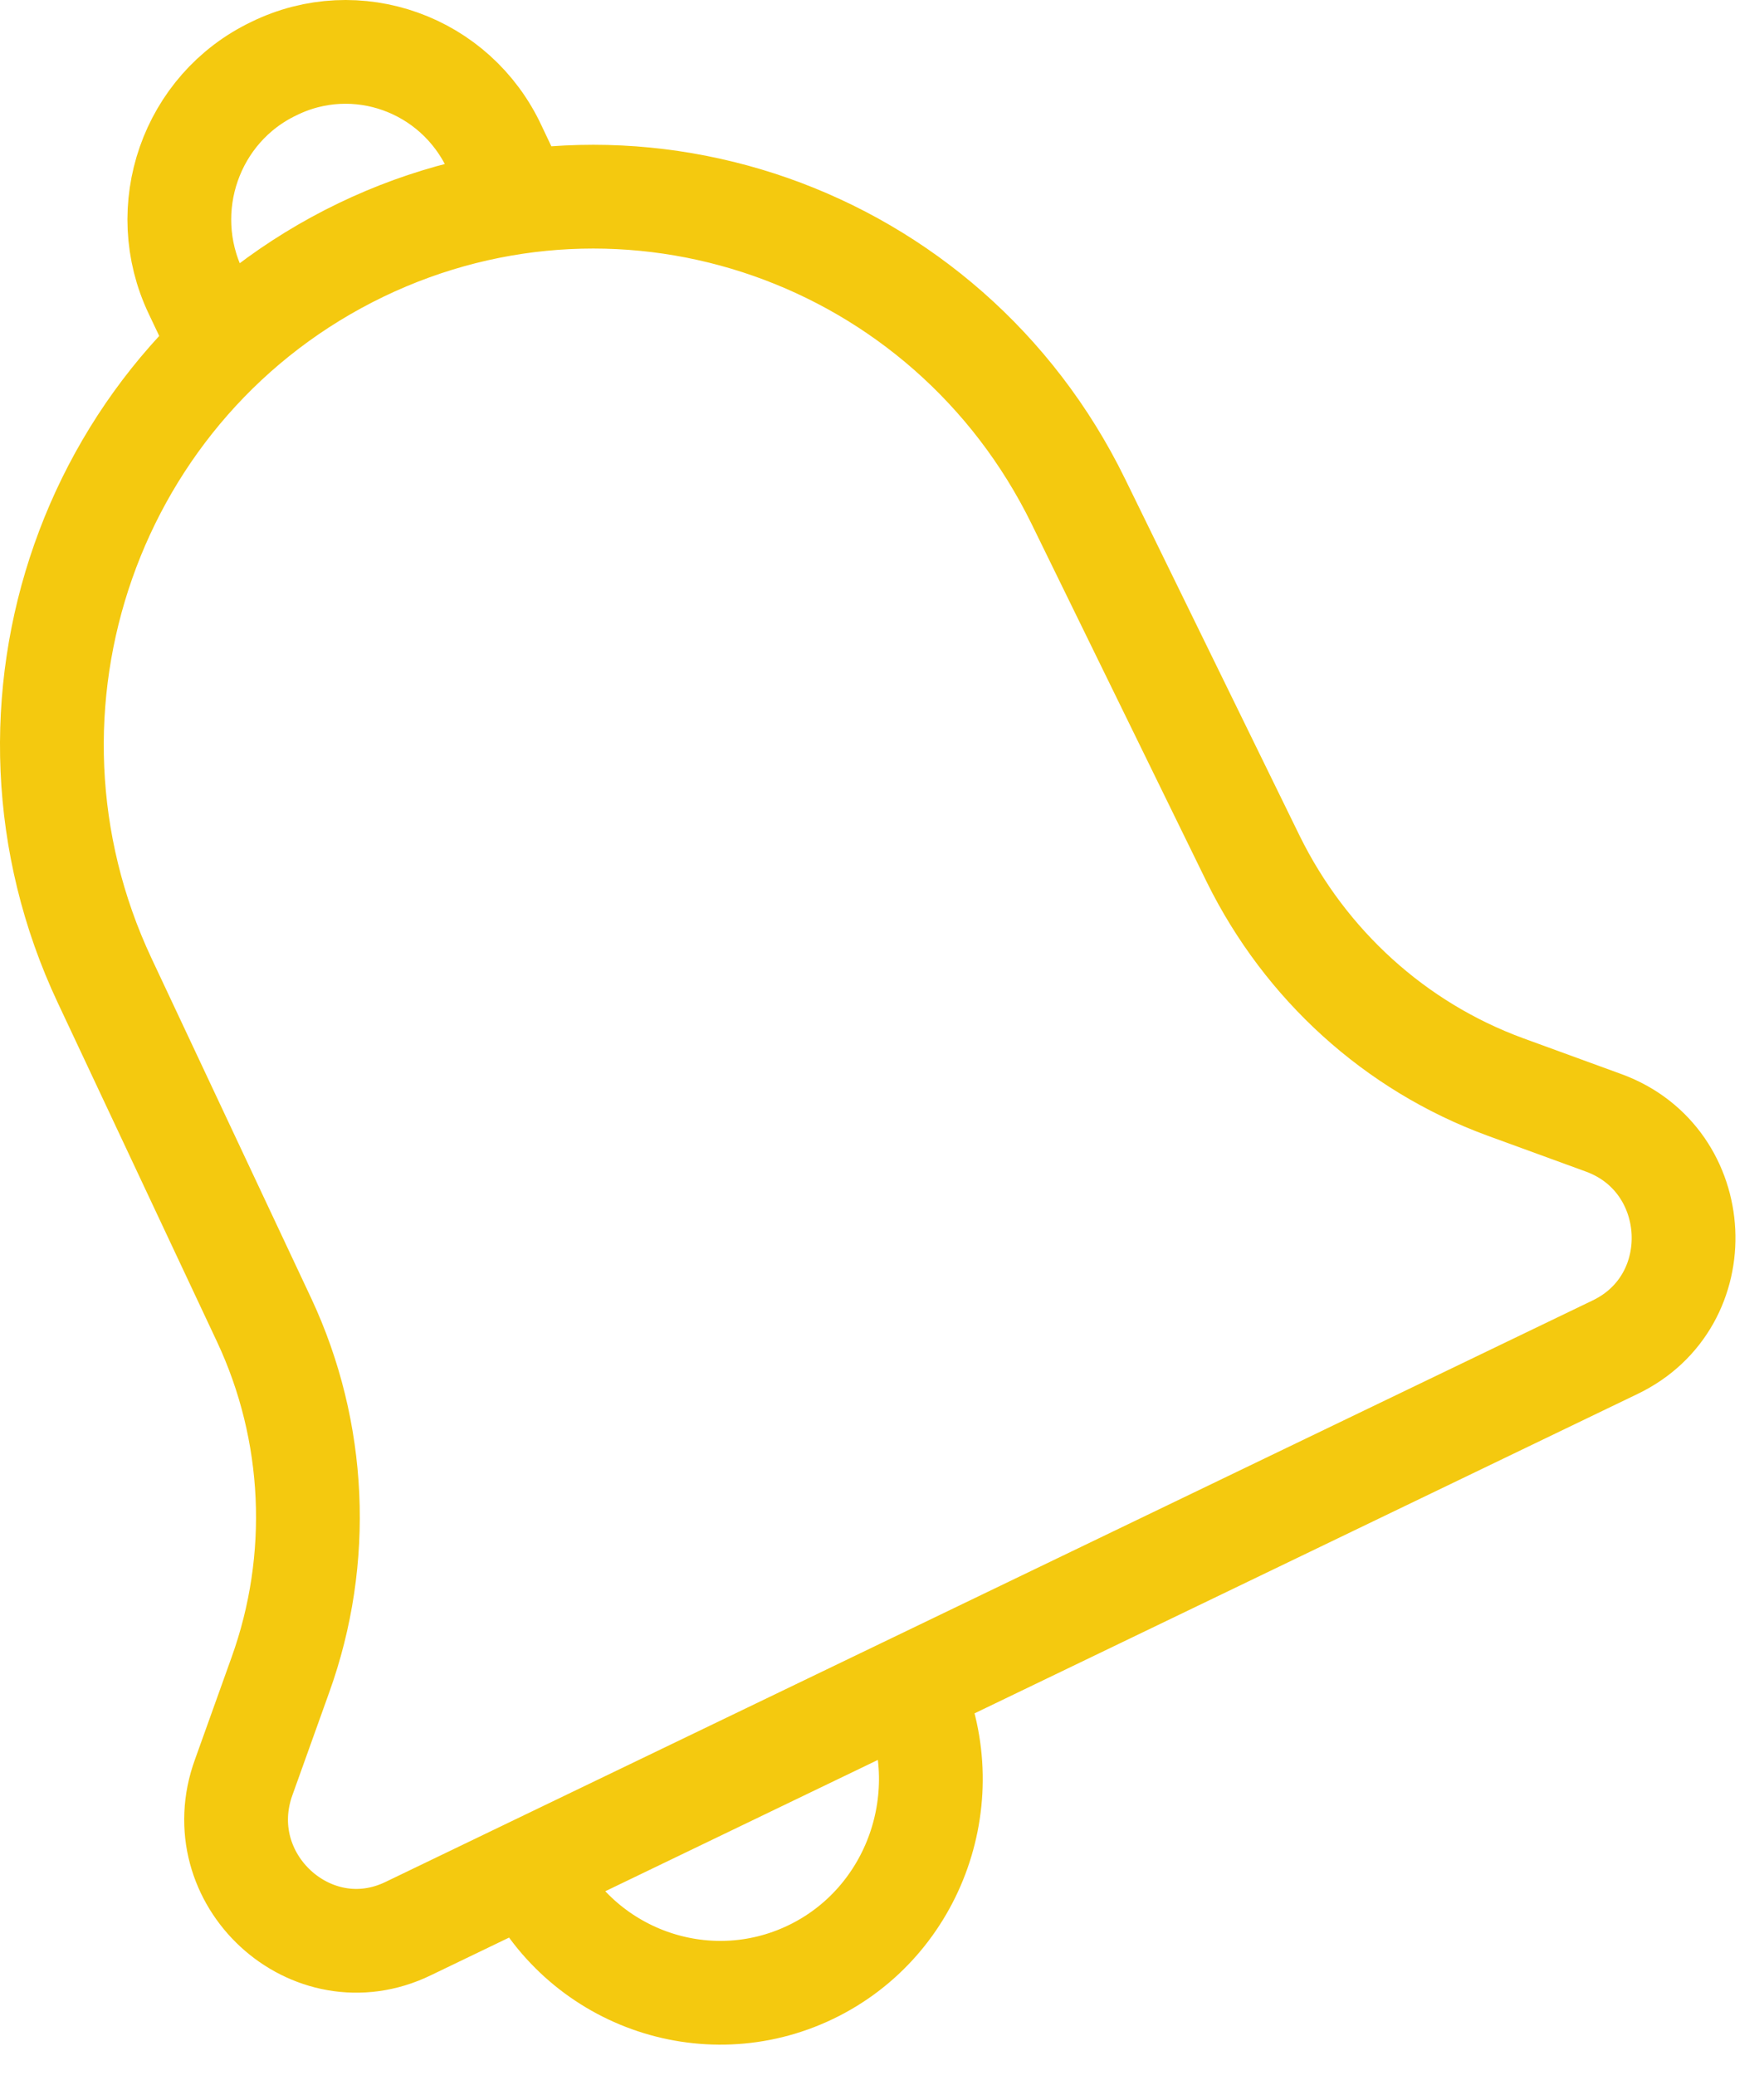 <svg width="34" height="40" viewBox="0 0 34 40" fill="none" xmlns="http://www.w3.org/2000/svg">
<path id="Vector" d="M10.207 36.063C11.165 38.113 13.597 38.987 15.621 38.017C17.645 37.048 18.509 34.585 17.551 32.535M10.113 4.071L9.533 2.847C8.78 1.226 6.865 0.543 5.28 1.322C3.68 2.085 3.005 4.023 3.774 5.629L4.354 6.852M4.7 34.251L5.406 32.28C6.206 30.055 6.096 27.592 5.092 25.447L2.016 18.899C-0.463 13.623 1.75 7.329 6.959 4.818C12.106 2.339 18.257 4.5 20.784 9.665L24.158 16.563C25.162 18.597 26.888 20.17 29.006 20.949L30.921 21.648C32.851 22.363 32.992 25.081 31.125 25.971L7.869 37.175C6.002 38.081 3.978 36.221 4.7 34.251Z" stroke="#F4C90F" stroke-width="2" stroke-miterlimit="10"/>
</svg>
